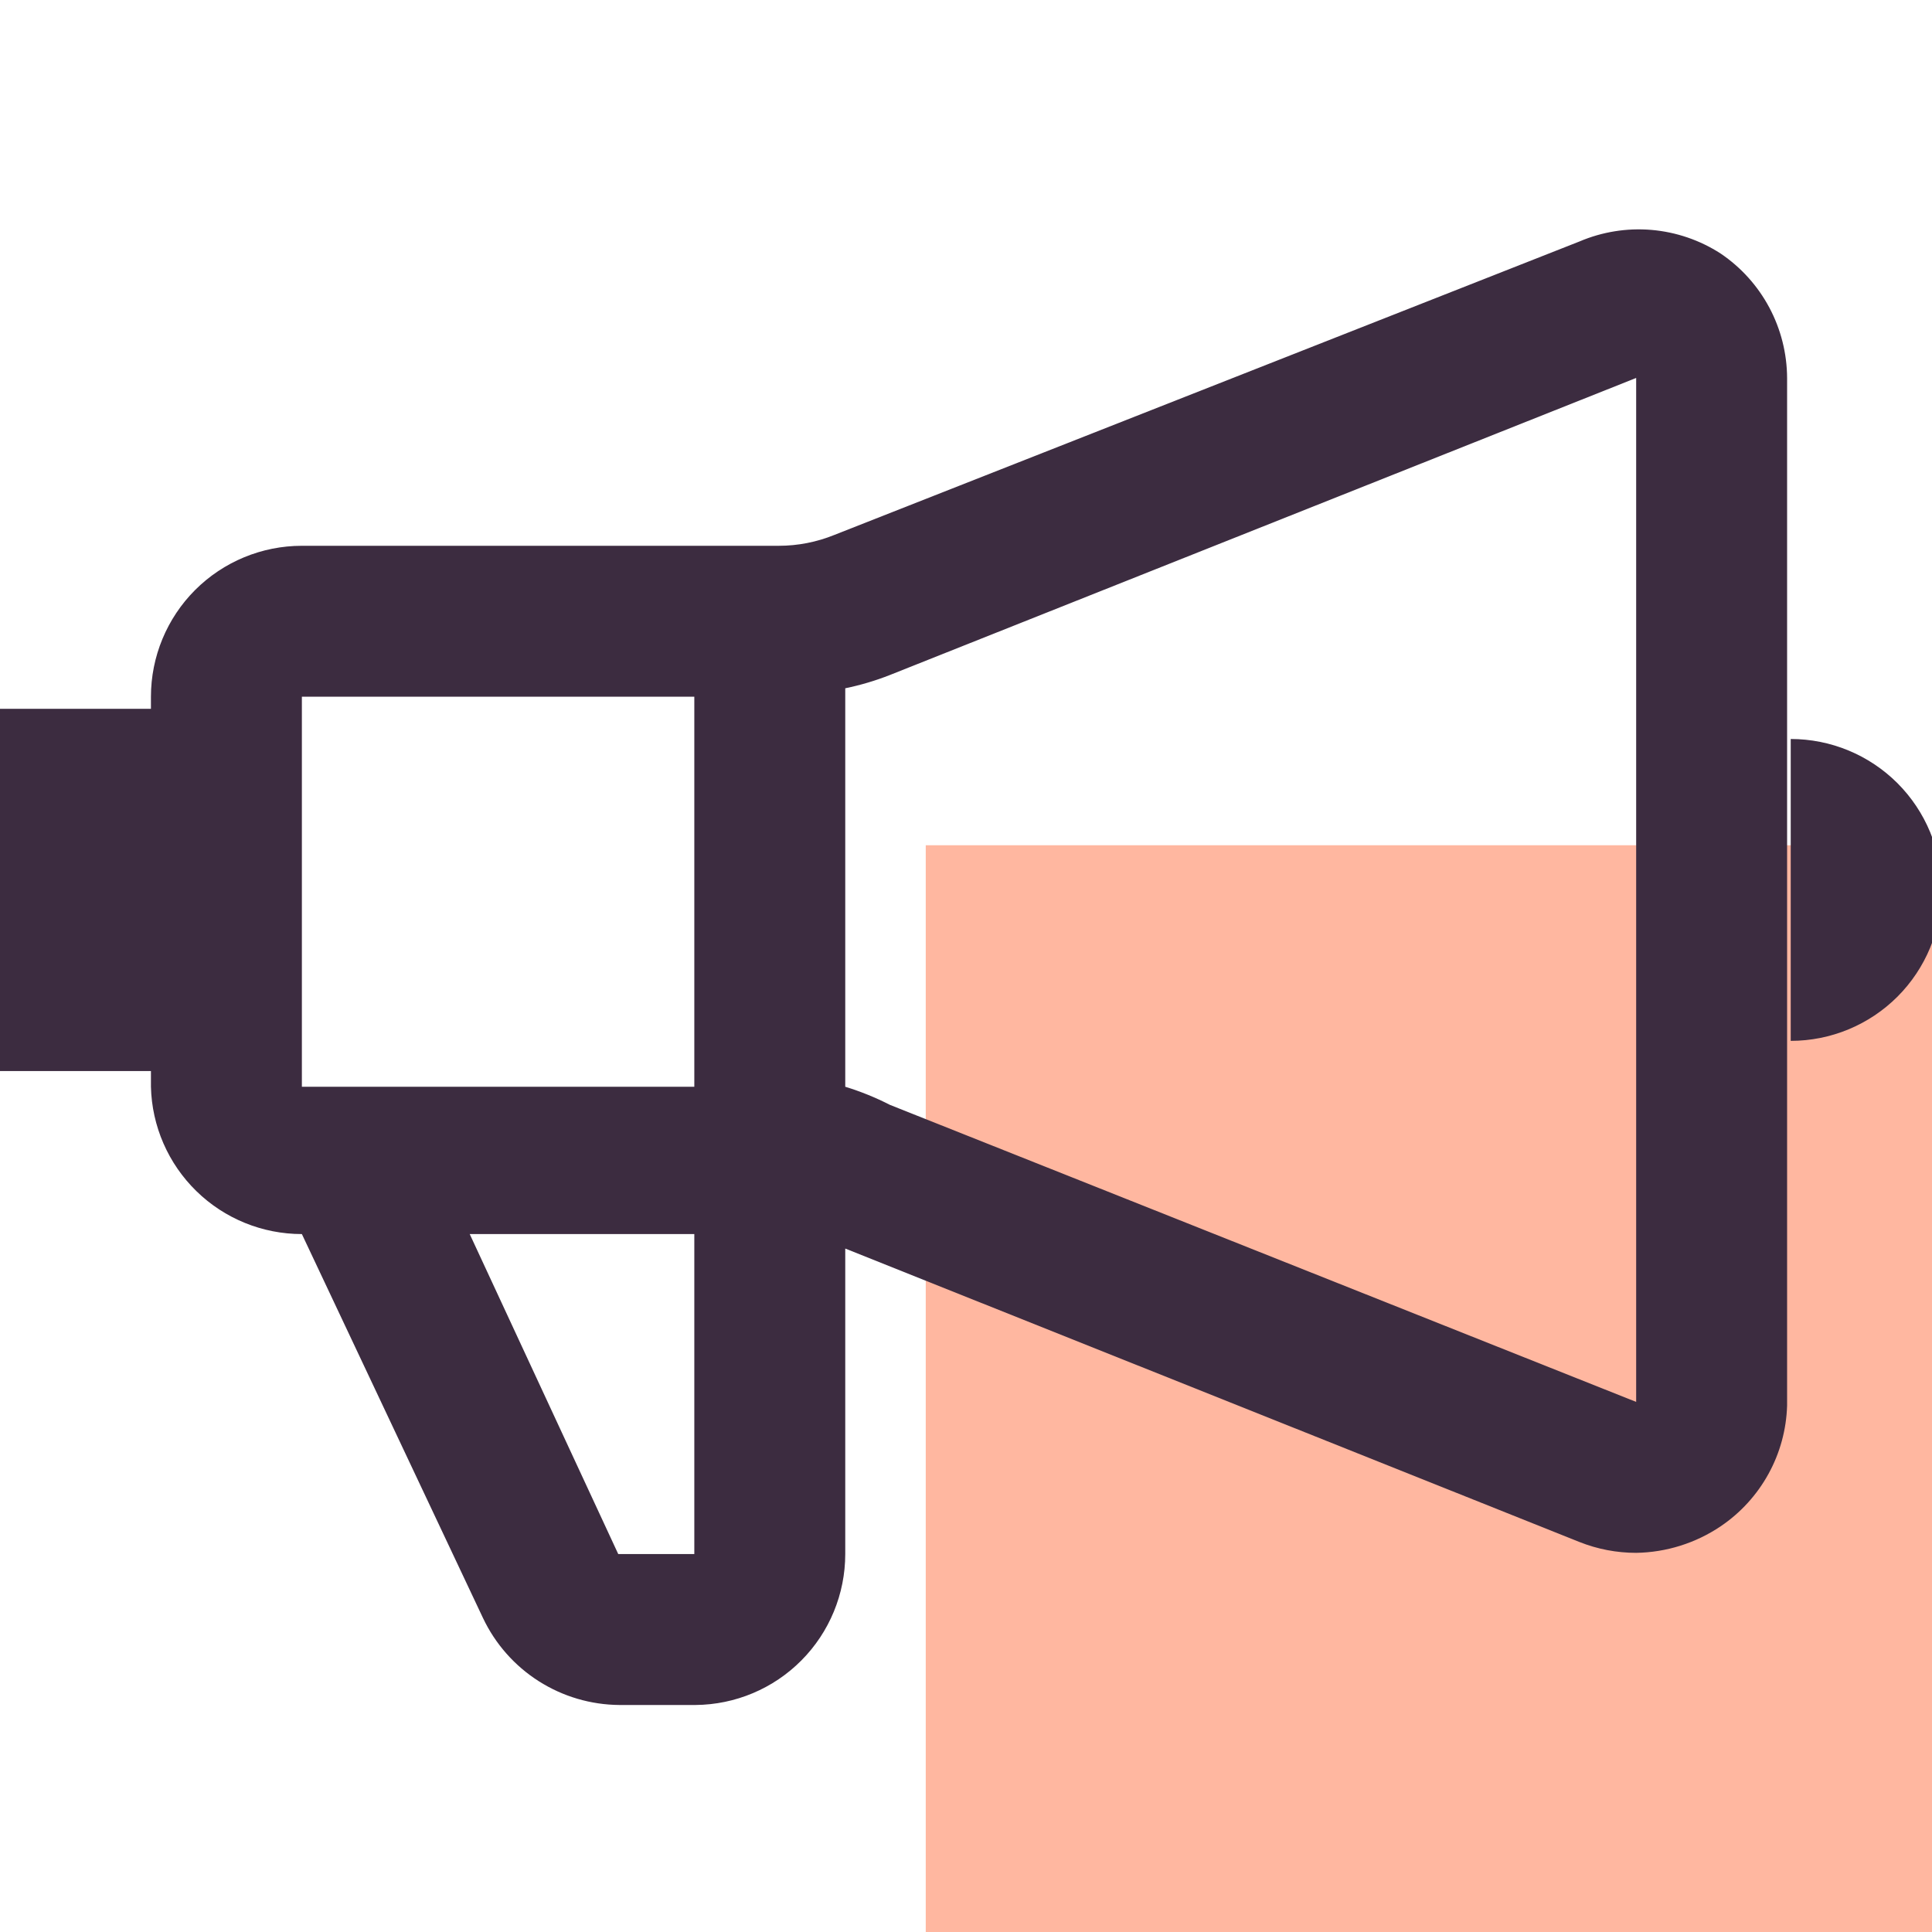 <svg width="48" height="48" viewBox="0 0 48 48" fill="none" xmlns="http://www.w3.org/2000/svg">
<g clip-path="url(#clip0_8_244)">
<rect x="23" y="21" width="25" height="27.127" fill="#FFB7A0"/>
<path d="M42.75 6.3C42.234 5.966 41.644 5.765 41.032 5.712C40.42 5.66 39.805 5.759 39.24 6L20.73 13.29C20.292 13.468 19.823 13.56 19.35 13.56H7.5C6.505 13.56 5.552 13.955 4.848 14.658C4.145 15.362 3.75 16.316 3.75 17.31V17.61H0V26.61H3.75V27C3.773 27.979 4.179 28.91 4.88 29.594C5.58 30.278 6.521 30.66 7.5 30.66L12 40.2C12.305 40.843 12.784 41.386 13.384 41.768C13.984 42.15 14.679 42.355 15.39 42.36H17.28C18.269 42.352 19.215 41.954 19.912 41.251C20.609 40.549 21 39.599 21 38.61V31.02L39.24 38.31C39.689 38.489 40.167 38.58 40.65 38.58C41.399 38.568 42.129 38.339 42.75 37.92C43.243 37.587 43.65 37.141 43.937 36.619C44.224 36.098 44.383 35.515 44.4 34.92V9.39C44.397 8.78 44.245 8.179 43.958 7.641C43.67 7.102 43.256 6.642 42.75 6.3ZM17.25 17.31V27H7.5V17.31H17.25ZM17.25 38.61H15.36L11.67 30.66H17.25V38.61ZM22.11 27.45C21.754 27.268 21.382 27.117 21 27V17.1C21.379 17.022 21.75 16.912 22.11 16.77L40.65 9.39V34.83L22.11 27.45ZM44.49 18.36V25.86C45.485 25.86 46.438 25.465 47.142 24.762C47.845 24.058 48.24 23.105 48.24 22.11C48.24 21.116 47.845 20.162 47.142 19.458C46.438 18.755 45.485 18.36 44.49 18.36Z" fill="#3C2C40"/>
</g>
<defs>
<clipPath id="clip0_8_244">
<rect width="48" height="48" fill="white"/>
</clipPath>
</defs>
</svg>
